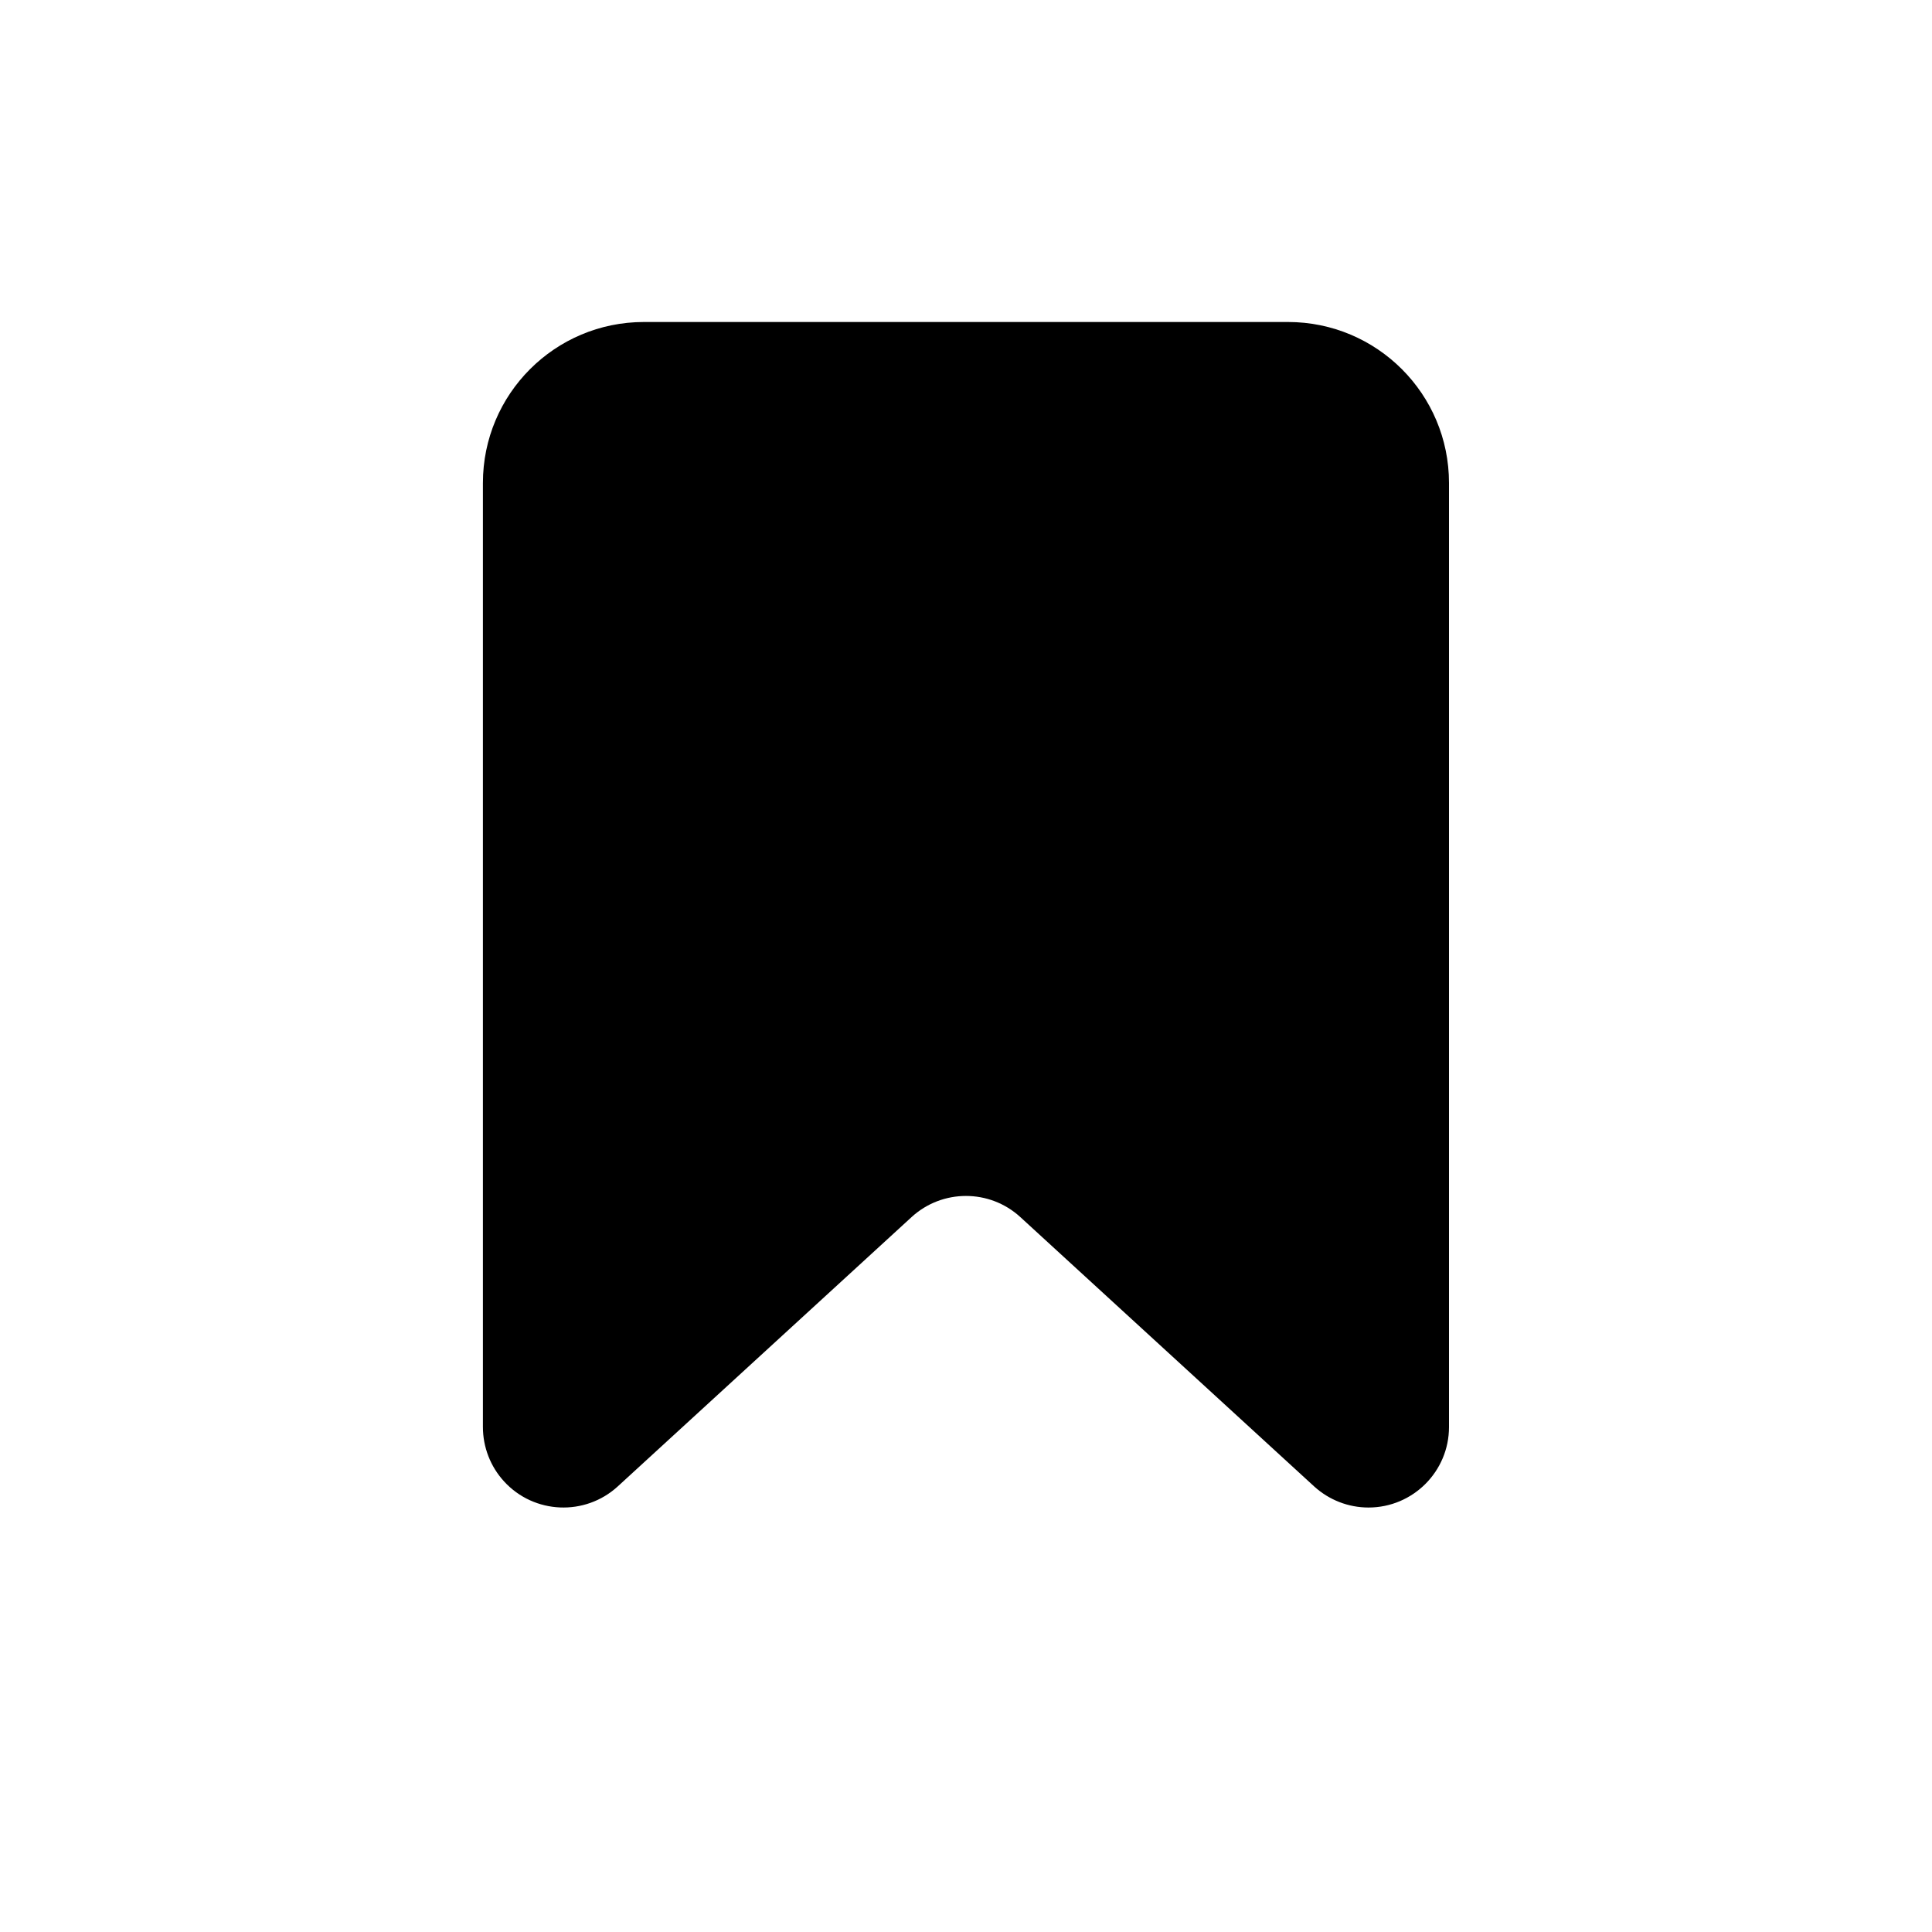 <svg height="24" viewBox="0 0 24 24" width="24" xmlns="http://www.w3.org/2000/svg"><g fill="none" fill-rule="evenodd"><path d="m0 0h24v24h-24z" opacity="0"/><path d="m8 4h8c1.105 0 2 .895 2 2v11.727c0 .552-.448 1-1 1-.25 0-.491-.094-.676-.263l-3.649-3.345c-.382-.35-.969-.35-1.351 0l-3.649 3.345c-.407.373-1.04.346-1.413-.061-.169-.184-.263-.426-.263-.676v-11.727c0-1.105.895-2 2-2z" fill="#000"/></g></svg>